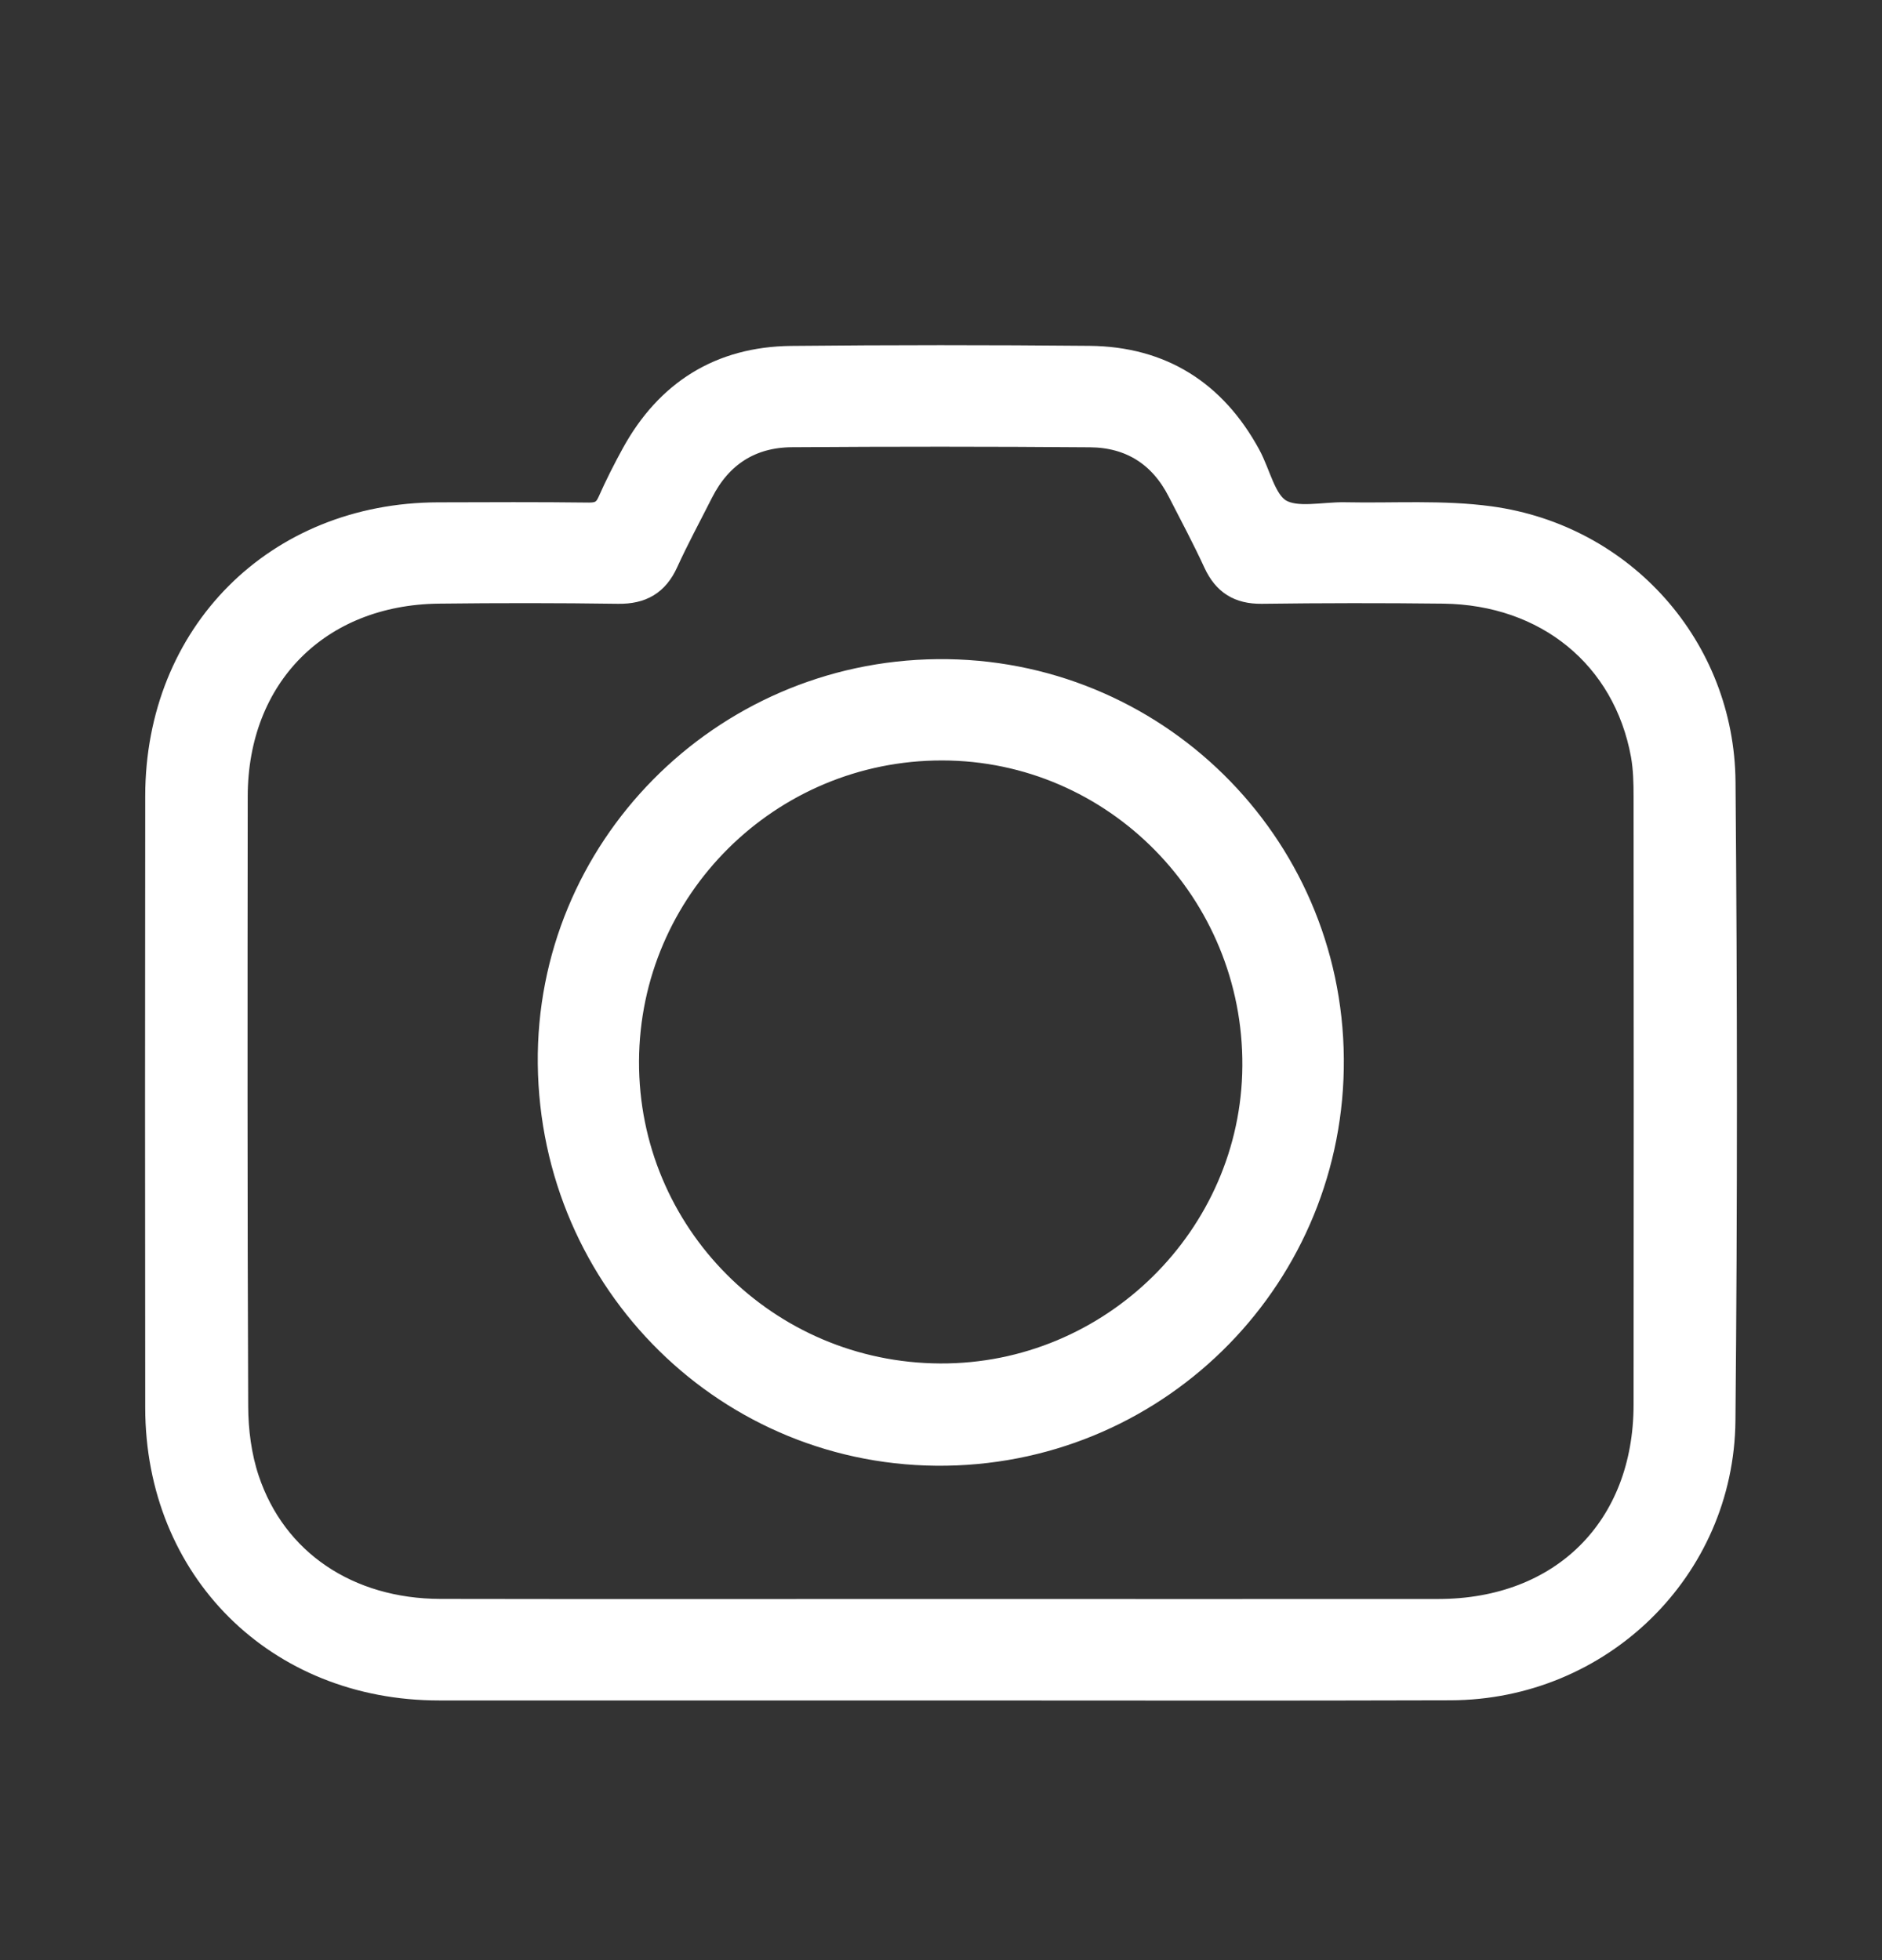<svg width="24" height="25" viewBox="0 0 24 25" fill="none" xmlns="http://www.w3.org/2000/svg">
<rect x="0" y="0" width="24" height="25" fill="#333333" stroke="none"/>
<path d="M11.987 21.538C9.857 21.538 7.728 21.539 5.598 21.538C3.532 21.538 2.004 20.017 2.002 17.956C1.999 15.354 1.999 12.753 2.002 10.152C2.004 8.084 3.521 6.563 5.585 6.557C6.227 6.555 6.869 6.552 7.511 6.56C7.645 6.561 7.716 6.52 7.77 6.399C7.862 6.191 7.965 5.988 8.074 5.789C8.51 4.996 9.183 4.572 10.089 4.562C11.357 4.549 12.626 4.549 13.894 4.561C14.811 4.57 15.487 5 15.925 5.803C16.057 6.045 16.121 6.39 16.322 6.511C16.533 6.637 16.872 6.55 17.155 6.556C17.772 6.569 18.397 6.524 19.004 6.607C20.706 6.84 21.968 8.263 21.982 9.973C22.005 12.688 22.007 15.403 21.981 18.118C21.963 20.023 20.403 21.531 18.498 21.536C16.327 21.543 14.157 21.538 11.987 21.538ZM11.98 20.544C14.101 20.544 16.222 20.546 18.344 20.544C19.921 20.542 20.98 19.487 20.982 17.918C20.985 15.333 20.984 12.748 20.982 10.163C20.982 9.985 20.978 9.804 20.947 9.629C20.719 8.381 19.722 7.565 18.405 7.549C17.633 7.54 16.86 7.541 16.088 7.551C15.8 7.554 15.616 7.439 15.496 7.179C15.353 6.869 15.193 6.568 15.037 6.265C14.801 5.802 14.414 5.559 13.901 5.555C12.633 5.545 11.365 5.545 10.097 5.554C9.574 5.558 9.185 5.808 8.946 6.28C8.796 6.577 8.637 6.87 8.499 7.173C8.376 7.444 8.182 7.555 7.885 7.551C7.122 7.54 6.357 7.54 5.593 7.549C4.062 7.567 3.011 8.626 3.009 10.157C3.006 12.749 3.004 15.343 3.015 17.935C3.016 18.247 3.058 18.573 3.156 18.867C3.504 19.913 4.441 20.54 5.616 20.543C7.737 20.547 9.859 20.544 11.98 20.544Z" fill="white" stroke="white" stroke-width="0.3"/>
<path d="M7.008 13.568C6.978 10.834 9.197 8.586 11.953 8.557C14.712 8.528 16.966 10.742 16.987 13.502C17.009 16.253 14.816 18.5 12.066 18.544C9.298 18.588 7.039 16.364 7.008 13.568ZM11.99 17.54C14.175 17.55 15.978 15.774 15.993 13.598C16.009 11.373 14.219 9.551 12.015 9.549C9.806 9.546 8.008 11.331 7.999 13.535C7.991 15.74 9.775 17.53 11.99 17.54Z" fill="white" stroke="white" stroke-width="0.3"/>
</svg>
